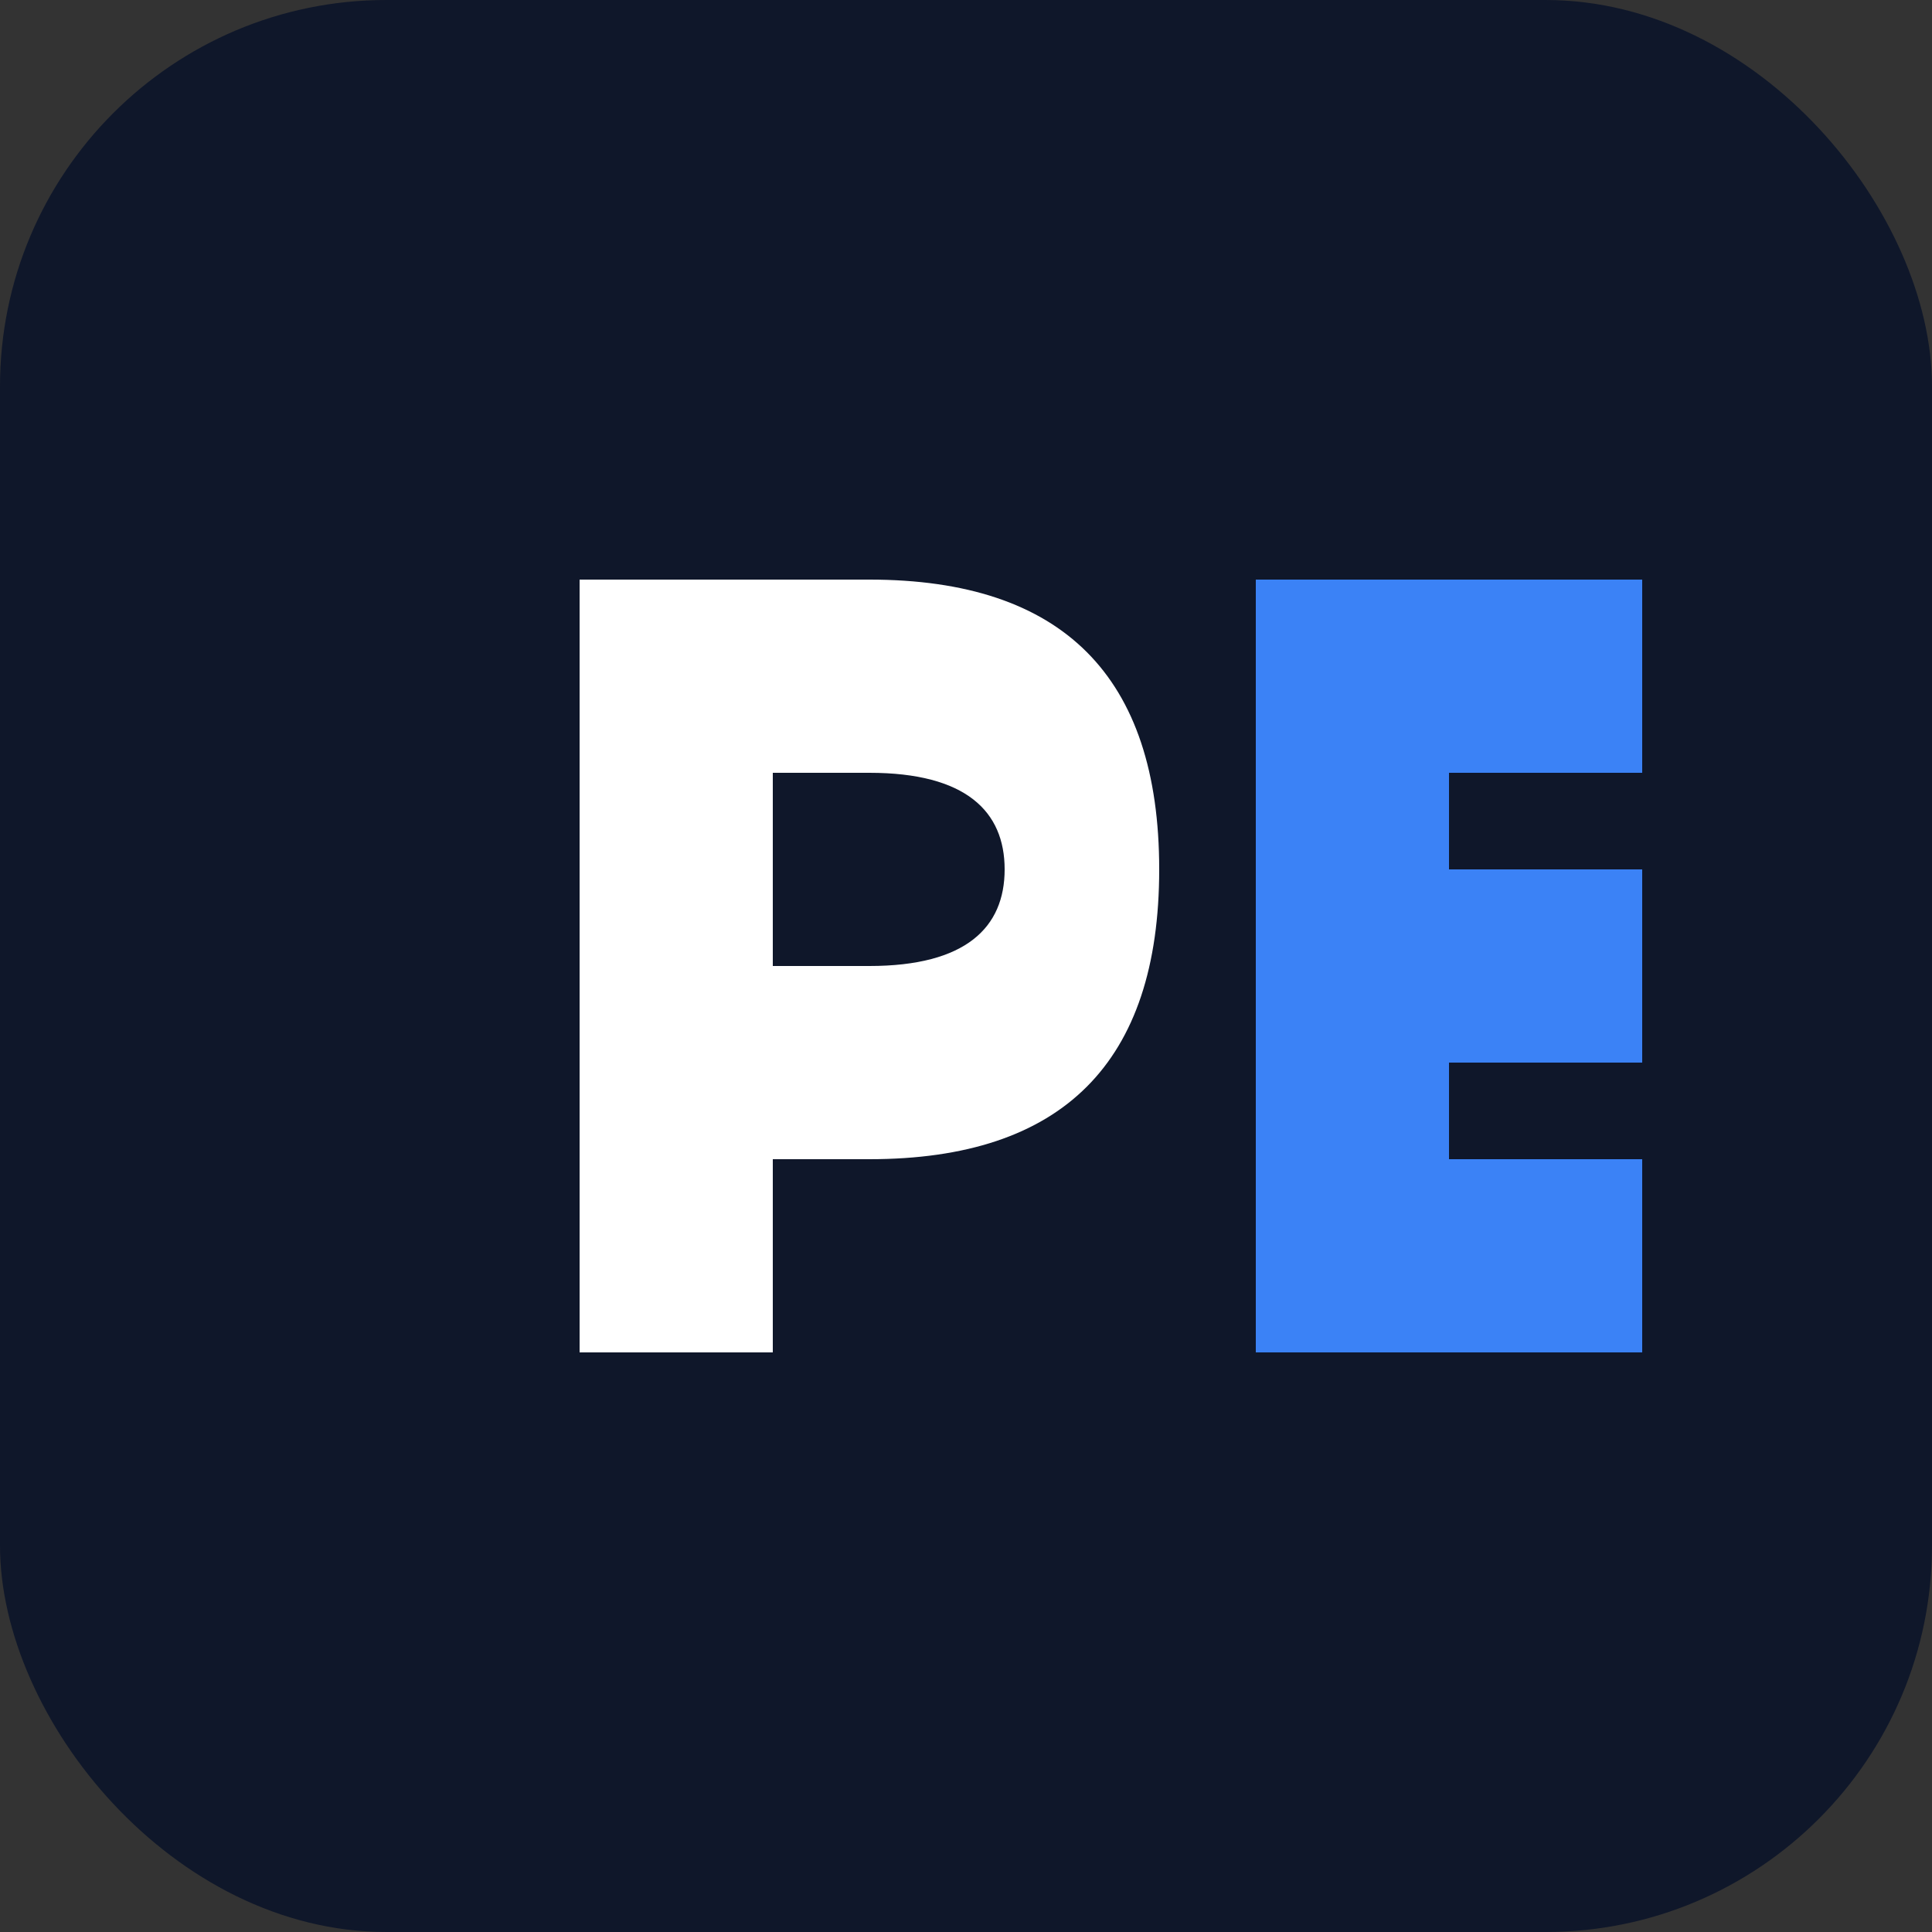 
<svg xmlns="http://www.w3.org/2000/svg" viewBox="0 0 100 100">
  <rect x="0" y="0" width="100" height="100" fill="#333333" stroke="none"/>
  <rect width="100" height="100" rx="20" fill="#0f172a"/>
  <path d="M30 30h15c10 0 15 5 15 15s-5 15-15 15h-5v10h-10V30zm10 20h5c5 0 7-2 7-5s-2-5-7-5h-5v10z" fill="#ffffff"/>
  <path d="M65 30h20v10h-10v5h10v10h-10v5h10v10h-20V30z" fill="#3b82f6"/>
</svg>
